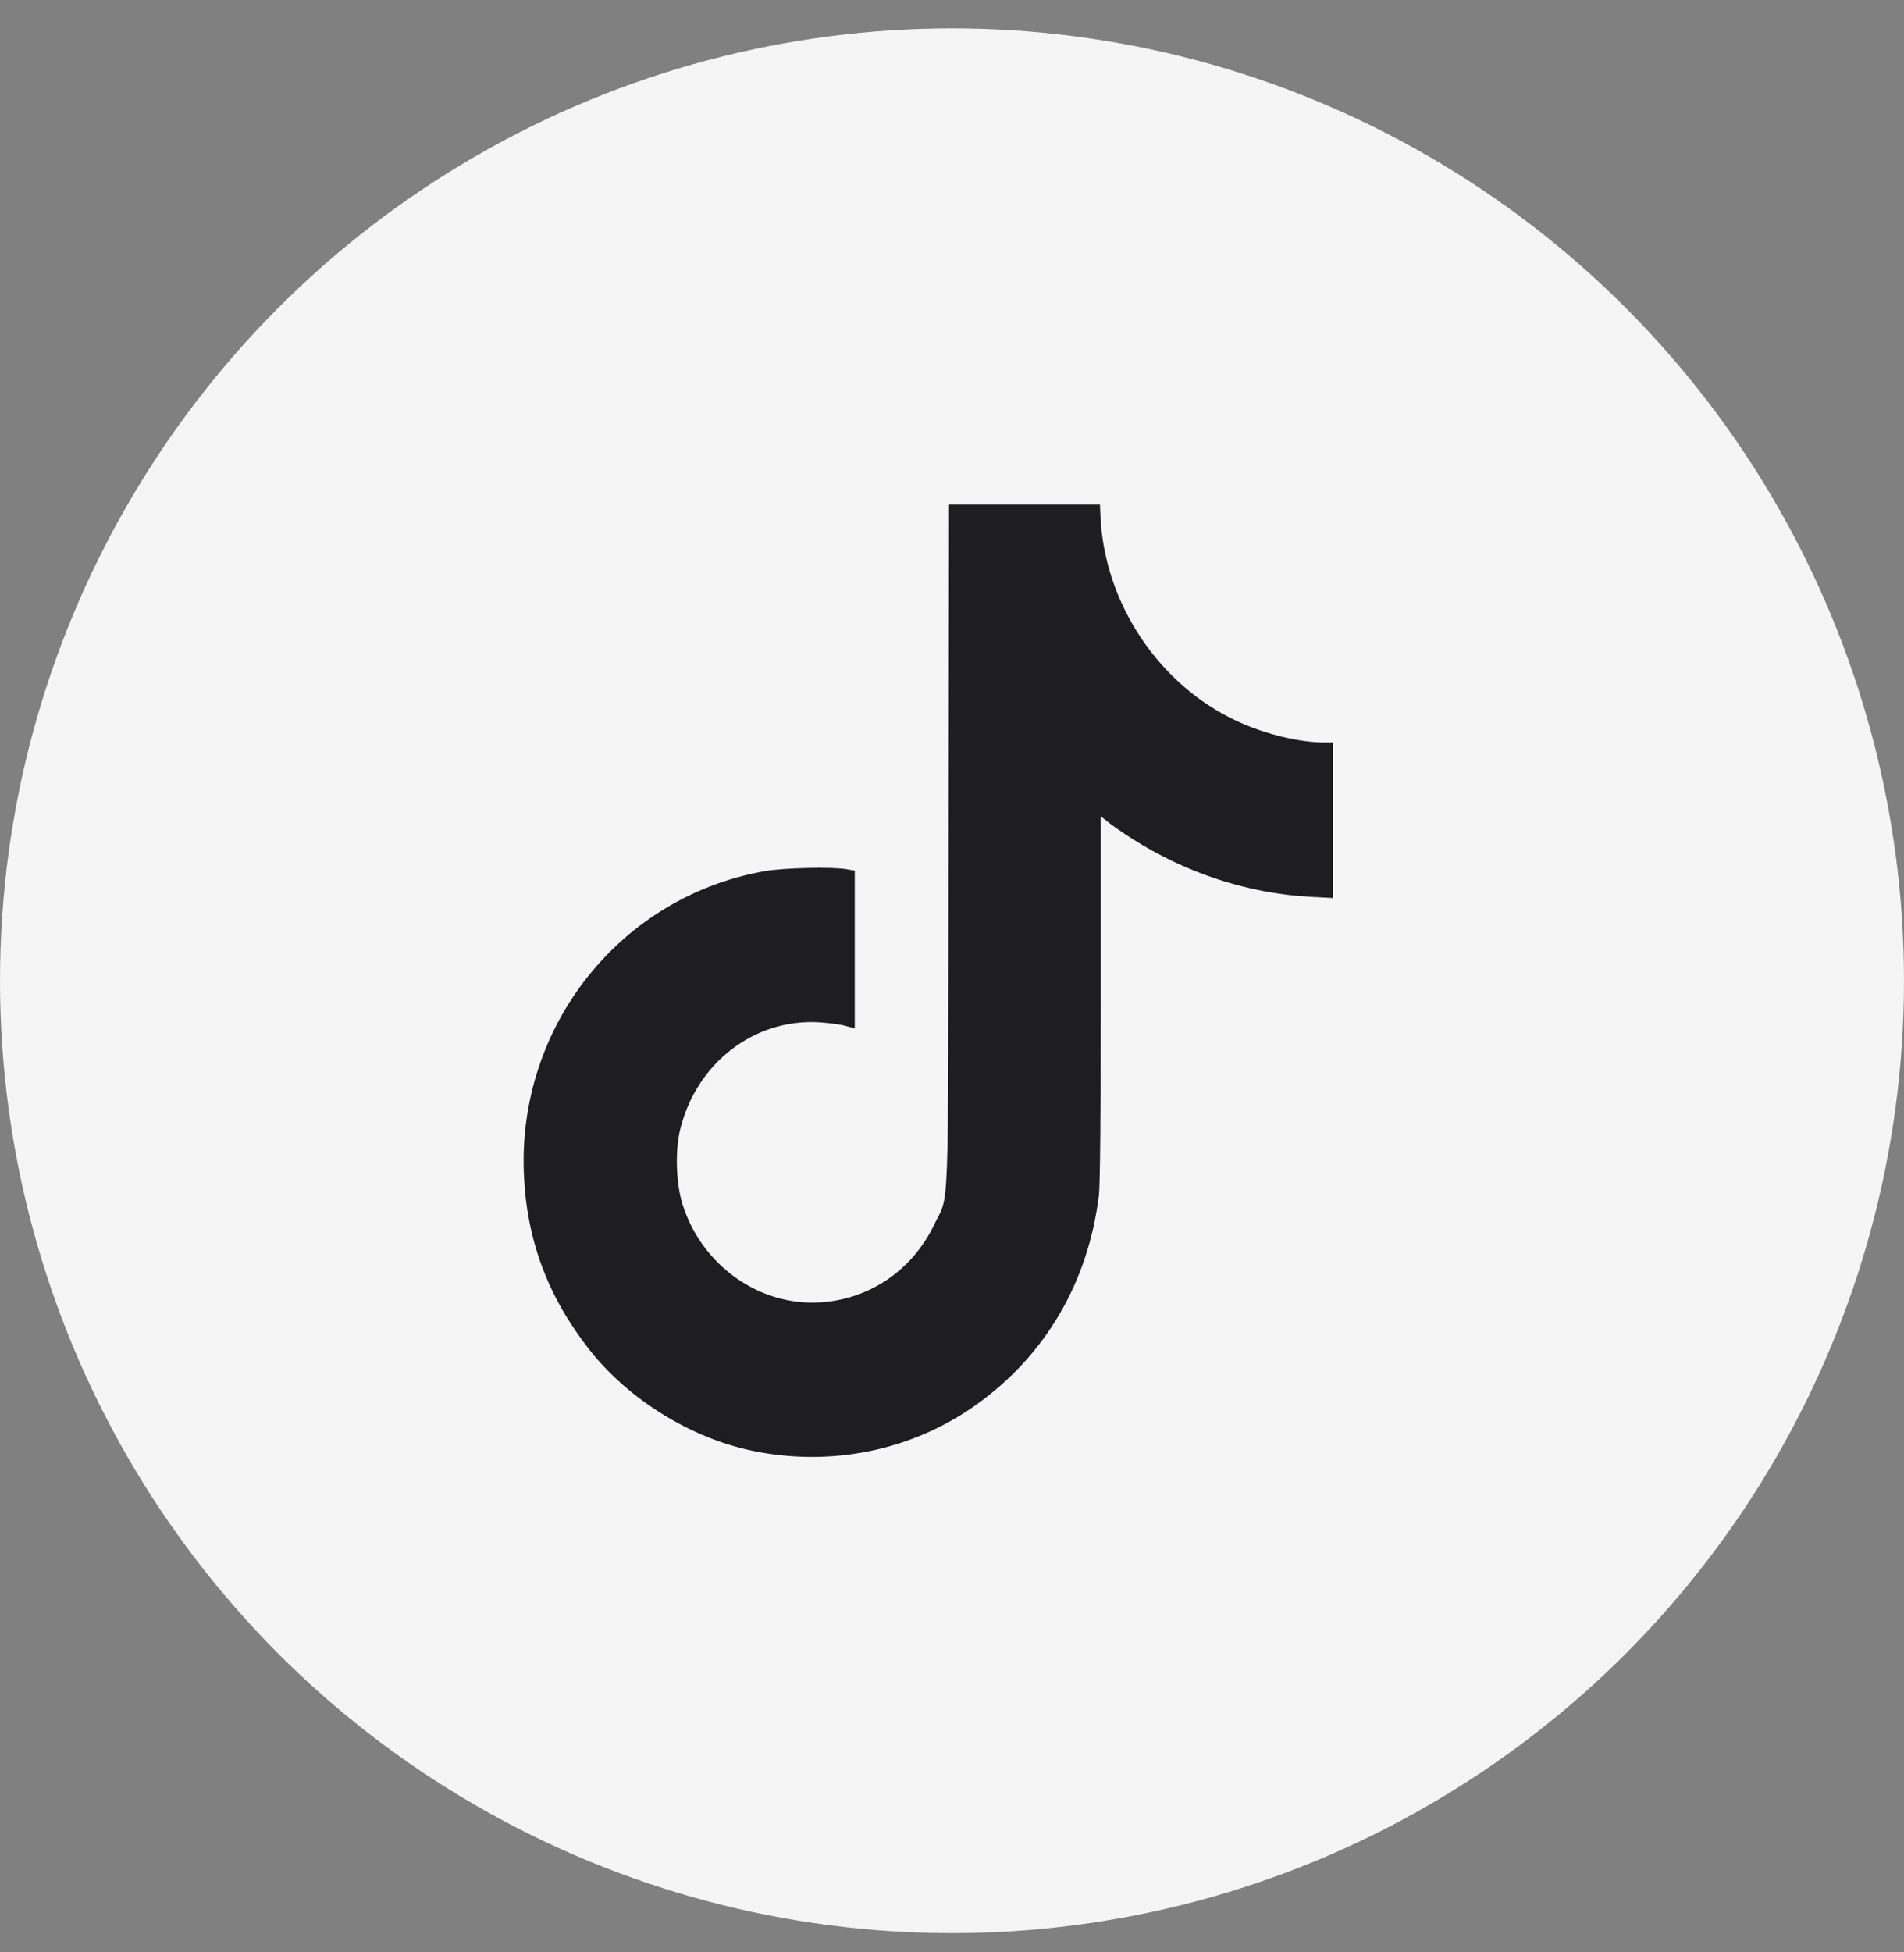 <svg width="40" height="41" viewBox="0 0 40 41" fill="none" xmlns="http://www.w3.org/2000/svg">
<rect x="0" y="0" width="40" height="41" fill="#808080" stroke="none"/>
<circle cx="20" cy="20.596" r="20" fill="#F5F5F5"/>
<path fill-rule="evenodd" clip-rule="evenodd" d="M19.928 17.758C19.917 25.823 19.946 25.047 19.627 25.715C19.172 26.665 18.285 27.276 17.254 27.349C15.967 27.441 14.748 26.583 14.341 25.298C14.202 24.861 14.179 24.174 14.288 23.725C14.625 22.329 15.84 21.389 17.205 21.468C17.407 21.48 17.659 21.514 17.765 21.544L17.957 21.597V19.94V18.283L17.783 18.253C17.481 18.2 16.465 18.224 16.072 18.293C13.044 18.822 10.881 21.532 11.005 24.639C11.061 26.031 11.503 27.222 12.381 28.343C13.194 29.379 14.5 30.192 15.792 30.463C17.442 30.811 19.141 30.467 20.489 29.514C21.956 28.477 22.866 26.928 23.087 25.091C23.111 24.886 23.125 23.399 23.125 20.957V17.143L23.29 17.273C23.38 17.344 23.6 17.496 23.779 17.61C24.917 18.337 26.231 18.765 27.531 18.833L28 18.858V17.224V15.591L27.808 15.591C27.299 15.59 26.593 15.42 26.02 15.159C24.357 14.403 23.199 12.677 23.118 10.832L23.108 10.596H21.523H19.938L19.928 17.758Z" fill="#1E1E21"/>
</svg>
